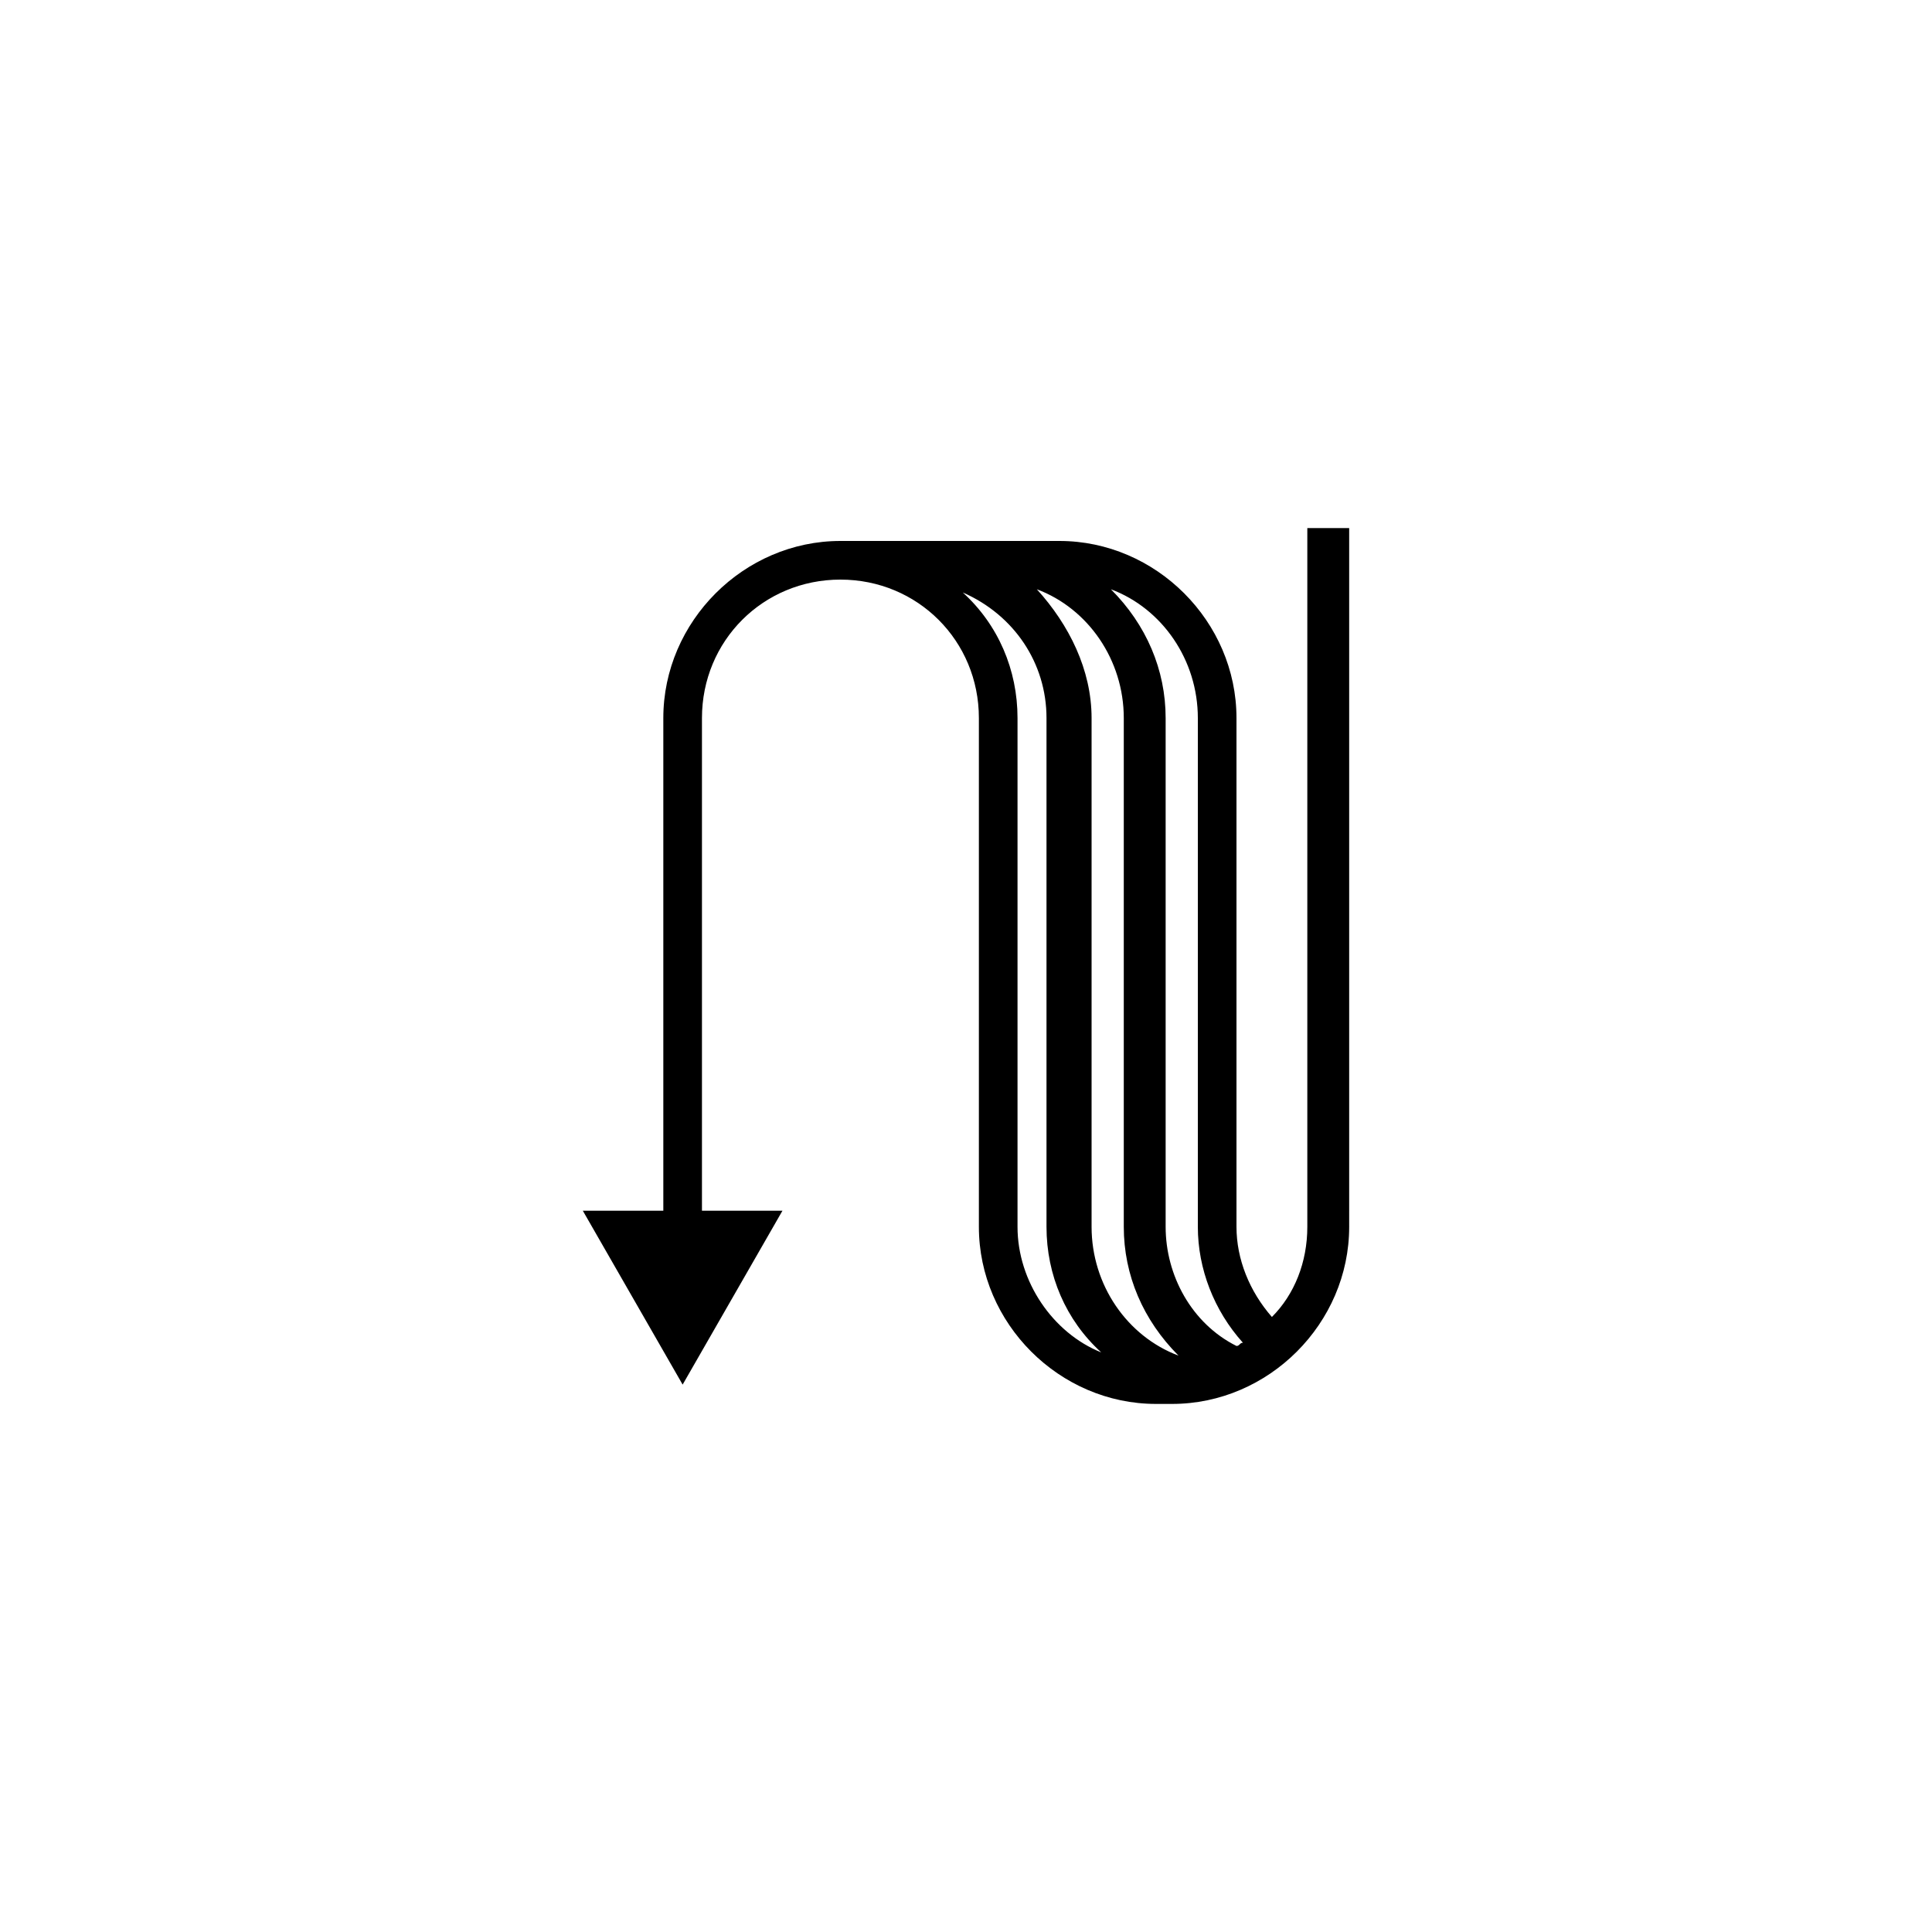 <?xml version="1.0" encoding="utf-8"?>
<!-- Generator: Adobe Illustrator 24.1.0, SVG Export Plug-In . SVG Version: 6.00 Build 0)  -->
<svg version="1.1" id="Sensor" xmlns="http://www.w3.org/2000/svg" xmlns:xlink="http://www.w3.org/1999/xlink" x="0px" y="0px"
	 viewBox="0 0 60 60" style="enable-background:new 0 0 60 60;" xml:space="preserve">
<g>
	<path d="M40.6,16.4v21.7c0,1.1-0.4,2.1-1.1,2.8c-0.7-0.8-1.1-1.8-1.1-2.8V22.3c0-3-2.5-5.5-5.5-5.5h-6.8c-3,0-5.5,2.5-5.5,5.5v15.3
		h-2.5l3.1,5.4l3.1-5.4h-2.5V22.3c0-2.4,1.9-4.3,4.3-4.3c2.4,0,4.3,1.9,4.3,4.3v15.8c0,3,2.5,5.5,5.5,5.5h0.5c3,0,5.5-2.5,5.5-5.5
		V16.4H40.6z M37.2,22.3v15.8c0,1.3,0.5,2.6,1.4,3.6c-0.1,0-0.1,0.1-0.2,0.1c-1.4-0.7-2.2-2.2-2.2-3.7V22.3c0-1.5-0.6-2.9-1.7-4
		C36.1,18.9,37.2,20.5,37.2,22.3z M32.2,18.3c1.6,0.6,2.7,2.2,2.7,4v15.8c0,1.5,0.6,2.9,1.7,4c-1.6-0.6-2.7-2.2-2.7-4V22.3
		C33.9,20.8,33.2,19.4,32.2,18.3z M31.6,38.1V22.3c0-1.5-0.6-2.9-1.7-3.9c1.6,0.7,2.6,2.2,2.6,3.9v15.8c0,1.5,0.6,2.9,1.7,3.9
		C32.7,41.4,31.6,39.8,31.6,38.1z"/>
</g>
</svg>
